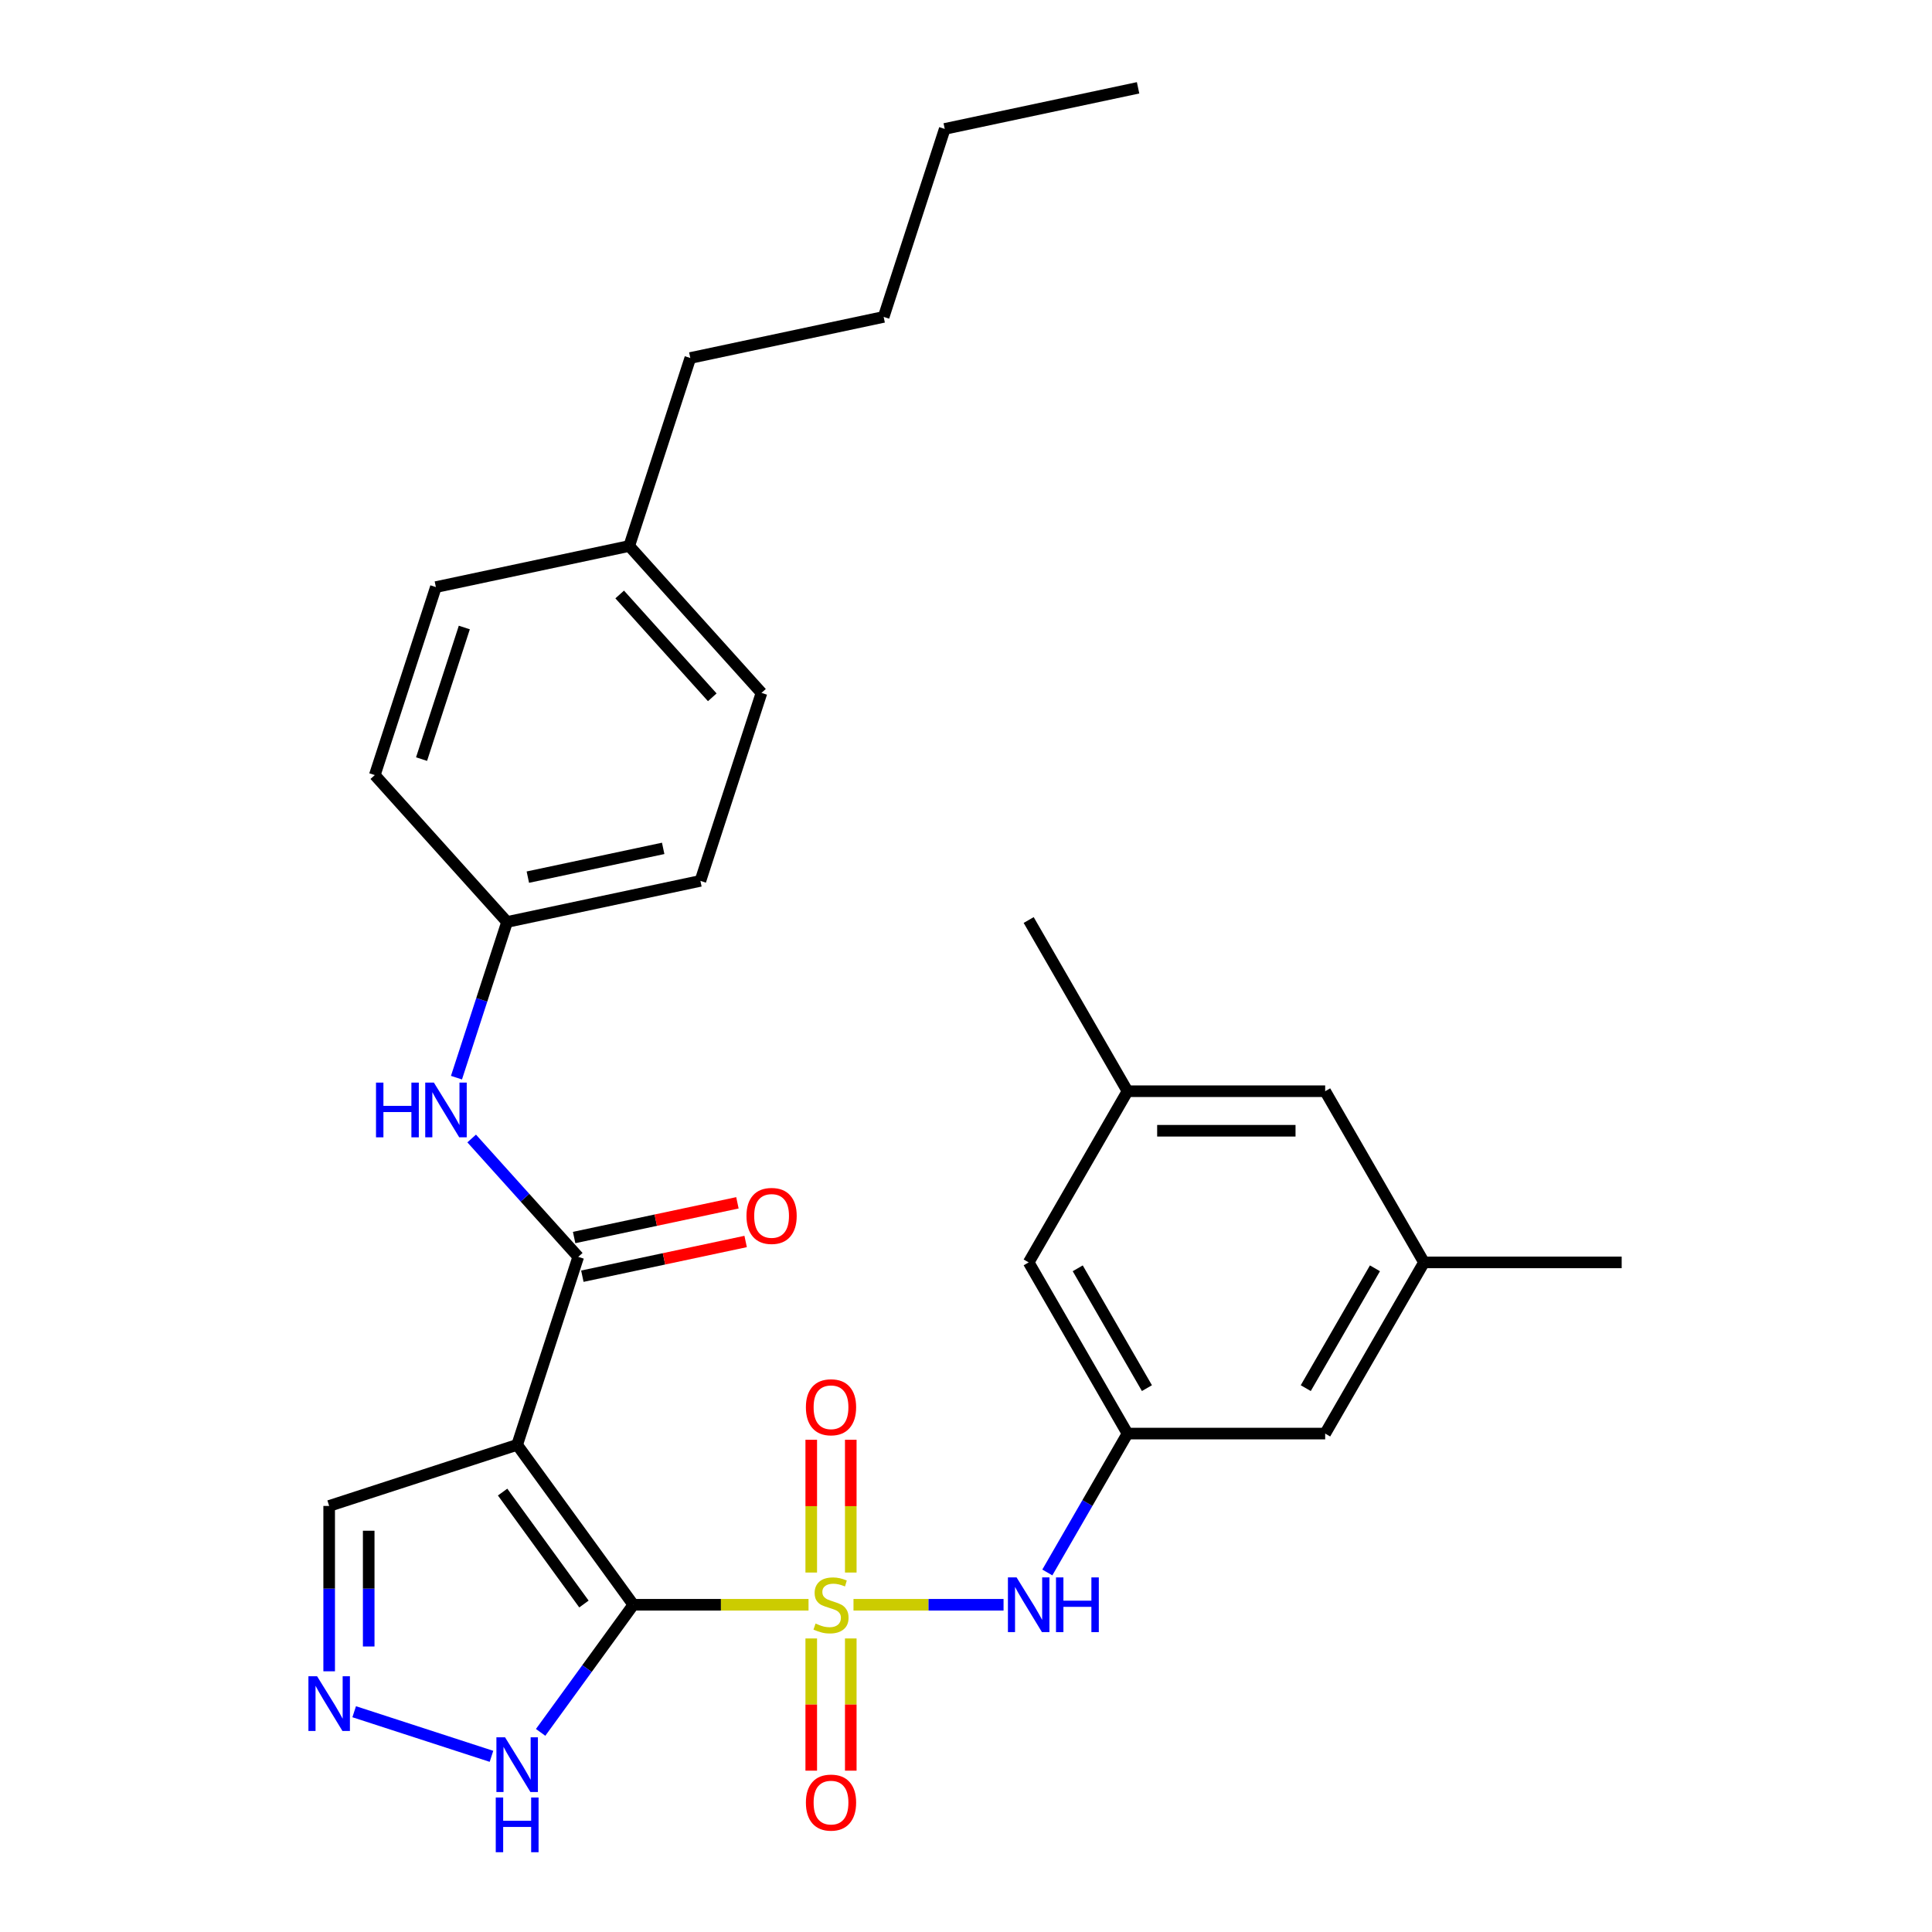 <?xml version='1.0' encoding='iso-8859-1'?>
<svg version='1.1' baseProfile='full'
              xmlns='http://www.w3.org/2000/svg'
                      xmlns:rdkit='http://www.rdkit.org/xml'
                      xmlns:xlink='http://www.w3.org/1999/xlink'
                  xml:space='preserve'
width='1000px' height='1000px' viewBox='0 0 1000 1000'>
<!-- END OF HEADER -->
<rect style='opacity:1.0;fill:#FFFFFF;stroke:none' width='1000' height='1000' x='0' y='0'> </rect>
<path class='bond-0' d='M 327.819,830.624 L 373.156,830.624' style='fill:none;fill-rule:evenodd;stroke:#000000;stroke-width:6px;stroke-linecap:butt;stroke-linejoin:miter;stroke-opacity:1' />
<path class='bond-0' d='M 373.156,830.624 L 418.493,830.624' style='fill:none;fill-rule:evenodd;stroke:#CCCC00;stroke-width:6px;stroke-linecap:butt;stroke-linejoin:miter;stroke-opacity:1' />
<path class='bond-1' d='M 327.819,830.624 L 267.682,747.852' style='fill:none;fill-rule:evenodd;stroke:#000000;stroke-width:6px;stroke-linecap:butt;stroke-linejoin:miter;stroke-opacity:1' />
<path class='bond-1' d='M 302.244,830.235 L 260.148,772.295' style='fill:none;fill-rule:evenodd;stroke:#000000;stroke-width:6px;stroke-linecap:butt;stroke-linejoin:miter;stroke-opacity:1' />
<path class='bond-3' d='M 327.819,830.624 L 303.824,863.651' style='fill:none;fill-rule:evenodd;stroke:#000000;stroke-width:6px;stroke-linecap:butt;stroke-linejoin:miter;stroke-opacity:1' />
<path class='bond-3' d='M 303.824,863.651 L 279.828,896.677' style='fill:none;fill-rule:evenodd;stroke:#0000FF;stroke-width:6px;stroke-linecap:butt;stroke-linejoin:miter;stroke-opacity:1' />
<path class='bond-4' d='M 441.768,830.624 L 480.601,830.624' style='fill:none;fill-rule:evenodd;stroke:#CCCC00;stroke-width:6px;stroke-linecap:butt;stroke-linejoin:miter;stroke-opacity:1' />
<path class='bond-4' d='M 480.601,830.624 L 519.435,830.624' style='fill:none;fill-rule:evenodd;stroke:#0000FF;stroke-width:6px;stroke-linecap:butt;stroke-linejoin:miter;stroke-opacity:1' />
<path class='bond-7' d='M 440.361,813.946 L 440.361,779.58' style='fill:none;fill-rule:evenodd;stroke:#CCCC00;stroke-width:6px;stroke-linecap:butt;stroke-linejoin:miter;stroke-opacity:1' />
<path class='bond-7' d='M 440.361,779.58 L 440.361,745.213' style='fill:none;fill-rule:evenodd;stroke:#FF0000;stroke-width:6px;stroke-linecap:butt;stroke-linejoin:miter;stroke-opacity:1' />
<path class='bond-7' d='M 419.899,813.946 L 419.899,779.58' style='fill:none;fill-rule:evenodd;stroke:#CCCC00;stroke-width:6px;stroke-linecap:butt;stroke-linejoin:miter;stroke-opacity:1' />
<path class='bond-7' d='M 419.899,779.58 L 419.899,745.213' style='fill:none;fill-rule:evenodd;stroke:#FF0000;stroke-width:6px;stroke-linecap:butt;stroke-linejoin:miter;stroke-opacity:1' />
<path class='bond-8' d='M 419.899,848.061 L 419.899,882.277' style='fill:none;fill-rule:evenodd;stroke:#CCCC00;stroke-width:6px;stroke-linecap:butt;stroke-linejoin:miter;stroke-opacity:1' />
<path class='bond-8' d='M 419.899,882.277 L 419.899,916.493' style='fill:none;fill-rule:evenodd;stroke:#FF0000;stroke-width:6px;stroke-linecap:butt;stroke-linejoin:miter;stroke-opacity:1' />
<path class='bond-8' d='M 440.361,848.061 L 440.361,882.277' style='fill:none;fill-rule:evenodd;stroke:#CCCC00;stroke-width:6px;stroke-linecap:butt;stroke-linejoin:miter;stroke-opacity:1' />
<path class='bond-8' d='M 440.361,882.277 L 440.361,916.493' style='fill:none;fill-rule:evenodd;stroke:#FF0000;stroke-width:6px;stroke-linecap:butt;stroke-linejoin:miter;stroke-opacity:1' />
<path class='bond-2' d='M 267.682,747.852 L 299.298,650.549' style='fill:none;fill-rule:evenodd;stroke:#000000;stroke-width:6px;stroke-linecap:butt;stroke-linejoin:miter;stroke-opacity:1' />
<path class='bond-10' d='M 267.682,747.852 L 170.378,779.468' style='fill:none;fill-rule:evenodd;stroke:#000000;stroke-width:6px;stroke-linecap:butt;stroke-linejoin:miter;stroke-opacity:1' />
<path class='bond-6' d='M 299.298,650.549 L 271.717,619.917' style='fill:none;fill-rule:evenodd;stroke:#000000;stroke-width:6px;stroke-linecap:butt;stroke-linejoin:miter;stroke-opacity:1' />
<path class='bond-6' d='M 271.717,619.917 L 244.136,589.285' style='fill:none;fill-rule:evenodd;stroke:#0000FF;stroke-width:6px;stroke-linecap:butt;stroke-linejoin:miter;stroke-opacity:1' />
<path class='bond-11' d='M 301.425,660.556 L 343.684,651.574' style='fill:none;fill-rule:evenodd;stroke:#000000;stroke-width:6px;stroke-linecap:butt;stroke-linejoin:miter;stroke-opacity:1' />
<path class='bond-11' d='M 343.684,651.574 L 385.943,642.591' style='fill:none;fill-rule:evenodd;stroke:#FF0000;stroke-width:6px;stroke-linecap:butt;stroke-linejoin:miter;stroke-opacity:1' />
<path class='bond-11' d='M 297.171,640.541 L 339.43,631.559' style='fill:none;fill-rule:evenodd;stroke:#000000;stroke-width:6px;stroke-linecap:butt;stroke-linejoin:miter;stroke-opacity:1' />
<path class='bond-11' d='M 339.43,631.559 L 381.689,622.576' style='fill:none;fill-rule:evenodd;stroke:#FF0000;stroke-width:6px;stroke-linecap:butt;stroke-linejoin:miter;stroke-opacity:1' />
<path class='bond-5' d='M 254.384,909.074 L 183.327,885.986' style='fill:none;fill-rule:evenodd;stroke:#0000FF;stroke-width:6px;stroke-linecap:butt;stroke-linejoin:miter;stroke-opacity:1' />
<path class='bond-9' d='M 542.094,813.906 L 562.845,777.963' style='fill:none;fill-rule:evenodd;stroke:#0000FF;stroke-width:6px;stroke-linecap:butt;stroke-linejoin:miter;stroke-opacity:1' />
<path class='bond-9' d='M 562.845,777.963 L 583.597,742.02' style='fill:none;fill-rule:evenodd;stroke:#000000;stroke-width:6px;stroke-linecap:butt;stroke-linejoin:miter;stroke-opacity:1' />
<path class='bond-29' d='M 170.378,865.062 L 170.378,822.265' style='fill:none;fill-rule:evenodd;stroke:#0000FF;stroke-width:6px;stroke-linecap:butt;stroke-linejoin:miter;stroke-opacity:1' />
<path class='bond-29' d='M 170.378,822.265 L 170.378,779.468' style='fill:none;fill-rule:evenodd;stroke:#000000;stroke-width:6px;stroke-linecap:butt;stroke-linejoin:miter;stroke-opacity:1' />
<path class='bond-29' d='M 190.841,852.222 L 190.841,822.265' style='fill:none;fill-rule:evenodd;stroke:#0000FF;stroke-width:6px;stroke-linecap:butt;stroke-linejoin:miter;stroke-opacity:1' />
<path class='bond-29' d='M 190.841,822.265 L 190.841,792.307' style='fill:none;fill-rule:evenodd;stroke:#000000;stroke-width:6px;stroke-linecap:butt;stroke-linejoin:miter;stroke-opacity:1' />
<path class='bond-16' d='M 236.27,557.799 L 249.362,517.506' style='fill:none;fill-rule:evenodd;stroke:#0000FF;stroke-width:6px;stroke-linecap:butt;stroke-linejoin:miter;stroke-opacity:1' />
<path class='bond-16' d='M 249.362,517.506 L 262.454,477.213' style='fill:none;fill-rule:evenodd;stroke:#000000;stroke-width:6px;stroke-linecap:butt;stroke-linejoin:miter;stroke-opacity:1' />
<path class='bond-14' d='M 583.597,742.02 L 532.442,653.416' style='fill:none;fill-rule:evenodd;stroke:#000000;stroke-width:6px;stroke-linecap:butt;stroke-linejoin:miter;stroke-opacity:1' />
<path class='bond-14' d='M 593.645,718.498 L 557.836,656.475' style='fill:none;fill-rule:evenodd;stroke:#000000;stroke-width:6px;stroke-linecap:butt;stroke-linejoin:miter;stroke-opacity:1' />
<path class='bond-15' d='M 583.597,742.02 L 685.908,742.02' style='fill:none;fill-rule:evenodd;stroke:#000000;stroke-width:6px;stroke-linecap:butt;stroke-linejoin:miter;stroke-opacity:1' />
<path class='bond-12' d='M 737.064,653.416 L 685.908,742.02' style='fill:none;fill-rule:evenodd;stroke:#000000;stroke-width:6px;stroke-linecap:butt;stroke-linejoin:miter;stroke-opacity:1' />
<path class='bond-12' d='M 711.67,656.475 L 675.861,718.498' style='fill:none;fill-rule:evenodd;stroke:#000000;stroke-width:6px;stroke-linecap:butt;stroke-linejoin:miter;stroke-opacity:1' />
<path class='bond-17' d='M 737.064,653.416 L 685.908,564.811' style='fill:none;fill-rule:evenodd;stroke:#000000;stroke-width:6px;stroke-linecap:butt;stroke-linejoin:miter;stroke-opacity:1' />
<path class='bond-24' d='M 737.064,653.416 L 839.375,653.416' style='fill:none;fill-rule:evenodd;stroke:#000000;stroke-width:6px;stroke-linecap:butt;stroke-linejoin:miter;stroke-opacity:1' />
<path class='bond-13' d='M 583.597,564.811 L 532.442,653.416' style='fill:none;fill-rule:evenodd;stroke:#000000;stroke-width:6px;stroke-linecap:butt;stroke-linejoin:miter;stroke-opacity:1' />
<path class='bond-23' d='M 583.597,564.811 L 532.442,476.207' style='fill:none;fill-rule:evenodd;stroke:#000000;stroke-width:6px;stroke-linecap:butt;stroke-linejoin:miter;stroke-opacity:1' />
<path class='bond-31' d='M 583.597,564.811 L 685.908,564.811' style='fill:none;fill-rule:evenodd;stroke:#000000;stroke-width:6px;stroke-linecap:butt;stroke-linejoin:miter;stroke-opacity:1' />
<path class='bond-31' d='M 598.944,585.274 L 670.562,585.274' style='fill:none;fill-rule:evenodd;stroke:#000000;stroke-width:6px;stroke-linecap:butt;stroke-linejoin:miter;stroke-opacity:1' />
<path class='bond-19' d='M 262.454,477.213 L 193.995,401.181' style='fill:none;fill-rule:evenodd;stroke:#000000;stroke-width:6px;stroke-linecap:butt;stroke-linejoin:miter;stroke-opacity:1' />
<path class='bond-20' d='M 262.454,477.213 L 362.53,455.941' style='fill:none;fill-rule:evenodd;stroke:#000000;stroke-width:6px;stroke-linecap:butt;stroke-linejoin:miter;stroke-opacity:1' />
<path class='bond-20' d='M 273.211,454.007 L 343.264,439.117' style='fill:none;fill-rule:evenodd;stroke:#000000;stroke-width:6px;stroke-linecap:butt;stroke-linejoin:miter;stroke-opacity:1' />
<path class='bond-18' d='M 325.686,282.605 L 394.146,358.637' style='fill:none;fill-rule:evenodd;stroke:#000000;stroke-width:6px;stroke-linecap:butt;stroke-linejoin:miter;stroke-opacity:1' />
<path class='bond-18' d='M 320.749,307.702 L 368.67,360.924' style='fill:none;fill-rule:evenodd;stroke:#000000;stroke-width:6px;stroke-linecap:butt;stroke-linejoin:miter;stroke-opacity:1' />
<path class='bond-25' d='M 325.686,282.605 L 357.302,185.302' style='fill:none;fill-rule:evenodd;stroke:#000000;stroke-width:6px;stroke-linecap:butt;stroke-linejoin:miter;stroke-opacity:1' />
<path class='bond-30' d='M 325.686,282.605 L 225.611,303.877' style='fill:none;fill-rule:evenodd;stroke:#000000;stroke-width:6px;stroke-linecap:butt;stroke-linejoin:miter;stroke-opacity:1' />
<path class='bond-21' d='M 193.995,401.181 L 225.611,303.877' style='fill:none;fill-rule:evenodd;stroke:#000000;stroke-width:6px;stroke-linecap:butt;stroke-linejoin:miter;stroke-opacity:1' />
<path class='bond-21' d='M 218.198,392.908 L 240.329,324.796' style='fill:none;fill-rule:evenodd;stroke:#000000;stroke-width:6px;stroke-linecap:butt;stroke-linejoin:miter;stroke-opacity:1' />
<path class='bond-22' d='M 362.53,455.941 L 394.146,358.637' style='fill:none;fill-rule:evenodd;stroke:#000000;stroke-width:6px;stroke-linecap:butt;stroke-linejoin:miter;stroke-opacity:1' />
<path class='bond-26' d='M 357.302,185.302 L 457.378,164.03' style='fill:none;fill-rule:evenodd;stroke:#000000;stroke-width:6px;stroke-linecap:butt;stroke-linejoin:miter;stroke-opacity:1' />
<path class='bond-27' d='M 457.378,164.03 L 488.993,66.726' style='fill:none;fill-rule:evenodd;stroke:#000000;stroke-width:6px;stroke-linecap:butt;stroke-linejoin:miter;stroke-opacity:1' />
<path class='bond-28' d='M 488.993,66.726 L 589.069,45.455' style='fill:none;fill-rule:evenodd;stroke:#000000;stroke-width:6px;stroke-linecap:butt;stroke-linejoin:miter;stroke-opacity:1' />
<path  class='atom-1' d='M 422.13 840.344
Q 422.45 840.464, 423.77 841.024
Q 425.09 841.584, 426.53 841.944
Q 428.01 842.264, 429.45 842.264
Q 432.13 842.264, 433.69 840.984
Q 435.25 839.664, 435.25 837.384
Q 435.25 835.824, 434.45 834.864
Q 433.69 833.904, 432.49 833.384
Q 431.29 832.864, 429.29 832.264
Q 426.77 831.504, 425.25 830.784
Q 423.77 830.064, 422.69 828.544
Q 421.65 827.024, 421.65 824.464
Q 421.65 820.904, 424.05 818.704
Q 426.49 816.504, 431.29 816.504
Q 434.57 816.504, 438.29 818.064
L 437.37 821.144
Q 433.97 819.744, 431.41 819.744
Q 428.65 819.744, 427.13 820.904
Q 425.61 822.024, 425.65 823.984
Q 425.65 825.504, 426.41 826.424
Q 427.21 827.344, 428.33 827.864
Q 429.49 828.384, 431.41 828.984
Q 433.97 829.784, 435.49 830.584
Q 437.01 831.384, 438.09 833.024
Q 439.21 834.624, 439.21 837.384
Q 439.21 841.304, 436.57 843.424
Q 433.97 845.504, 429.61 845.504
Q 427.09 845.504, 425.17 844.944
Q 423.29 844.424, 421.05 843.504
L 422.13 840.344
' fill='#CCCC00'/>
<path  class='atom-4' d='M 261.422 899.235
L 270.702 914.235
Q 271.622 915.715, 273.102 918.395
Q 274.582 921.075, 274.662 921.235
L 274.662 899.235
L 278.422 899.235
L 278.422 927.555
L 274.542 927.555
L 264.582 911.155
Q 263.422 909.235, 262.182 907.035
Q 260.982 904.835, 260.622 904.155
L 260.622 927.555
L 256.942 927.555
L 256.942 899.235
L 261.422 899.235
' fill='#0000FF'/>
<path  class='atom-4' d='M 256.602 930.387
L 260.442 930.387
L 260.442 942.427
L 274.922 942.427
L 274.922 930.387
L 278.762 930.387
L 278.762 958.707
L 274.922 958.707
L 274.922 945.627
L 260.442 945.627
L 260.442 958.707
L 256.602 958.707
L 256.602 930.387
' fill='#0000FF'/>
<path  class='atom-5' d='M 526.182 816.464
L 535.462 831.464
Q 536.382 832.944, 537.862 835.624
Q 539.342 838.304, 539.422 838.464
L 539.422 816.464
L 543.182 816.464
L 543.182 844.784
L 539.302 844.784
L 529.342 828.384
Q 528.182 826.464, 526.942 824.264
Q 525.742 822.064, 525.382 821.384
L 525.382 844.784
L 521.702 844.784
L 521.702 816.464
L 526.182 816.464
' fill='#0000FF'/>
<path  class='atom-5' d='M 546.582 816.464
L 550.422 816.464
L 550.422 828.504
L 564.902 828.504
L 564.902 816.464
L 568.742 816.464
L 568.742 844.784
L 564.902 844.784
L 564.902 831.704
L 550.422 831.704
L 550.422 844.784
L 546.582 844.784
L 546.582 816.464
' fill='#0000FF'/>
<path  class='atom-6' d='M 164.118 867.619
L 173.398 882.619
Q 174.318 884.099, 175.798 886.779
Q 177.278 889.459, 177.358 889.619
L 177.358 867.619
L 181.118 867.619
L 181.118 895.939
L 177.238 895.939
L 167.278 879.539
Q 166.118 877.619, 164.878 875.419
Q 163.678 873.219, 163.318 872.539
L 163.318 895.939
L 159.638 895.939
L 159.638 867.619
L 164.118 867.619
' fill='#0000FF'/>
<path  class='atom-7' d='M 194.619 560.356
L 198.459 560.356
L 198.459 572.396
L 212.939 572.396
L 212.939 560.356
L 216.779 560.356
L 216.779 588.676
L 212.939 588.676
L 212.939 575.596
L 198.459 575.596
L 198.459 588.676
L 194.619 588.676
L 194.619 560.356
' fill='#0000FF'/>
<path  class='atom-7' d='M 224.579 560.356
L 233.859 575.356
Q 234.779 576.836, 236.259 579.516
Q 237.739 582.196, 237.819 582.356
L 237.819 560.356
L 241.579 560.356
L 241.579 588.676
L 237.699 588.676
L 227.739 572.276
Q 226.579 570.356, 225.339 568.156
Q 224.139 565.956, 223.779 565.276
L 223.779 588.676
L 220.099 588.676
L 220.099 560.356
L 224.579 560.356
' fill='#0000FF'/>
<path  class='atom-8' d='M 417.13 728.393
Q 417.13 721.593, 420.49 717.793
Q 423.85 713.993, 430.13 713.993
Q 436.41 713.993, 439.77 717.793
Q 443.13 721.593, 443.13 728.393
Q 443.13 735.273, 439.73 739.193
Q 436.33 743.073, 430.13 743.073
Q 423.89 743.073, 420.49 739.193
Q 417.13 735.313, 417.13 728.393
M 430.13 739.873
Q 434.45 739.873, 436.77 736.993
Q 439.13 734.073, 439.13 728.393
Q 439.13 722.833, 436.77 720.033
Q 434.45 717.193, 430.13 717.193
Q 425.81 717.193, 423.45 719.993
Q 421.13 722.793, 421.13 728.393
Q 421.13 734.113, 423.45 736.993
Q 425.81 739.873, 430.13 739.873
' fill='#FF0000'/>
<path  class='atom-9' d='M 417.13 933.015
Q 417.13 926.215, 420.49 922.415
Q 423.85 918.615, 430.13 918.615
Q 436.41 918.615, 439.77 922.415
Q 443.13 926.215, 443.13 933.015
Q 443.13 939.895, 439.73 943.815
Q 436.33 947.695, 430.13 947.695
Q 423.89 947.695, 420.49 943.815
Q 417.13 939.935, 417.13 933.015
M 430.13 944.495
Q 434.45 944.495, 436.77 941.615
Q 439.13 938.695, 439.13 933.015
Q 439.13 927.455, 436.77 924.655
Q 434.45 921.815, 430.13 921.815
Q 425.81 921.815, 423.45 924.615
Q 421.13 927.415, 421.13 933.015
Q 421.13 938.735, 423.45 941.615
Q 425.81 944.495, 430.13 944.495
' fill='#FF0000'/>
<path  class='atom-12' d='M 386.374 629.357
Q 386.374 622.557, 389.734 618.757
Q 393.094 614.957, 399.374 614.957
Q 405.654 614.957, 409.014 618.757
Q 412.374 622.557, 412.374 629.357
Q 412.374 636.237, 408.974 640.157
Q 405.574 644.037, 399.374 644.037
Q 393.134 644.037, 389.734 640.157
Q 386.374 636.277, 386.374 629.357
M 399.374 640.837
Q 403.694 640.837, 406.014 637.957
Q 408.374 635.037, 408.374 629.357
Q 408.374 623.797, 406.014 620.997
Q 403.694 618.157, 399.374 618.157
Q 395.054 618.157, 392.694 620.957
Q 390.374 623.757, 390.374 629.357
Q 390.374 635.077, 392.694 637.957
Q 395.054 640.837, 399.374 640.837
' fill='#FF0000'/>
</svg>
